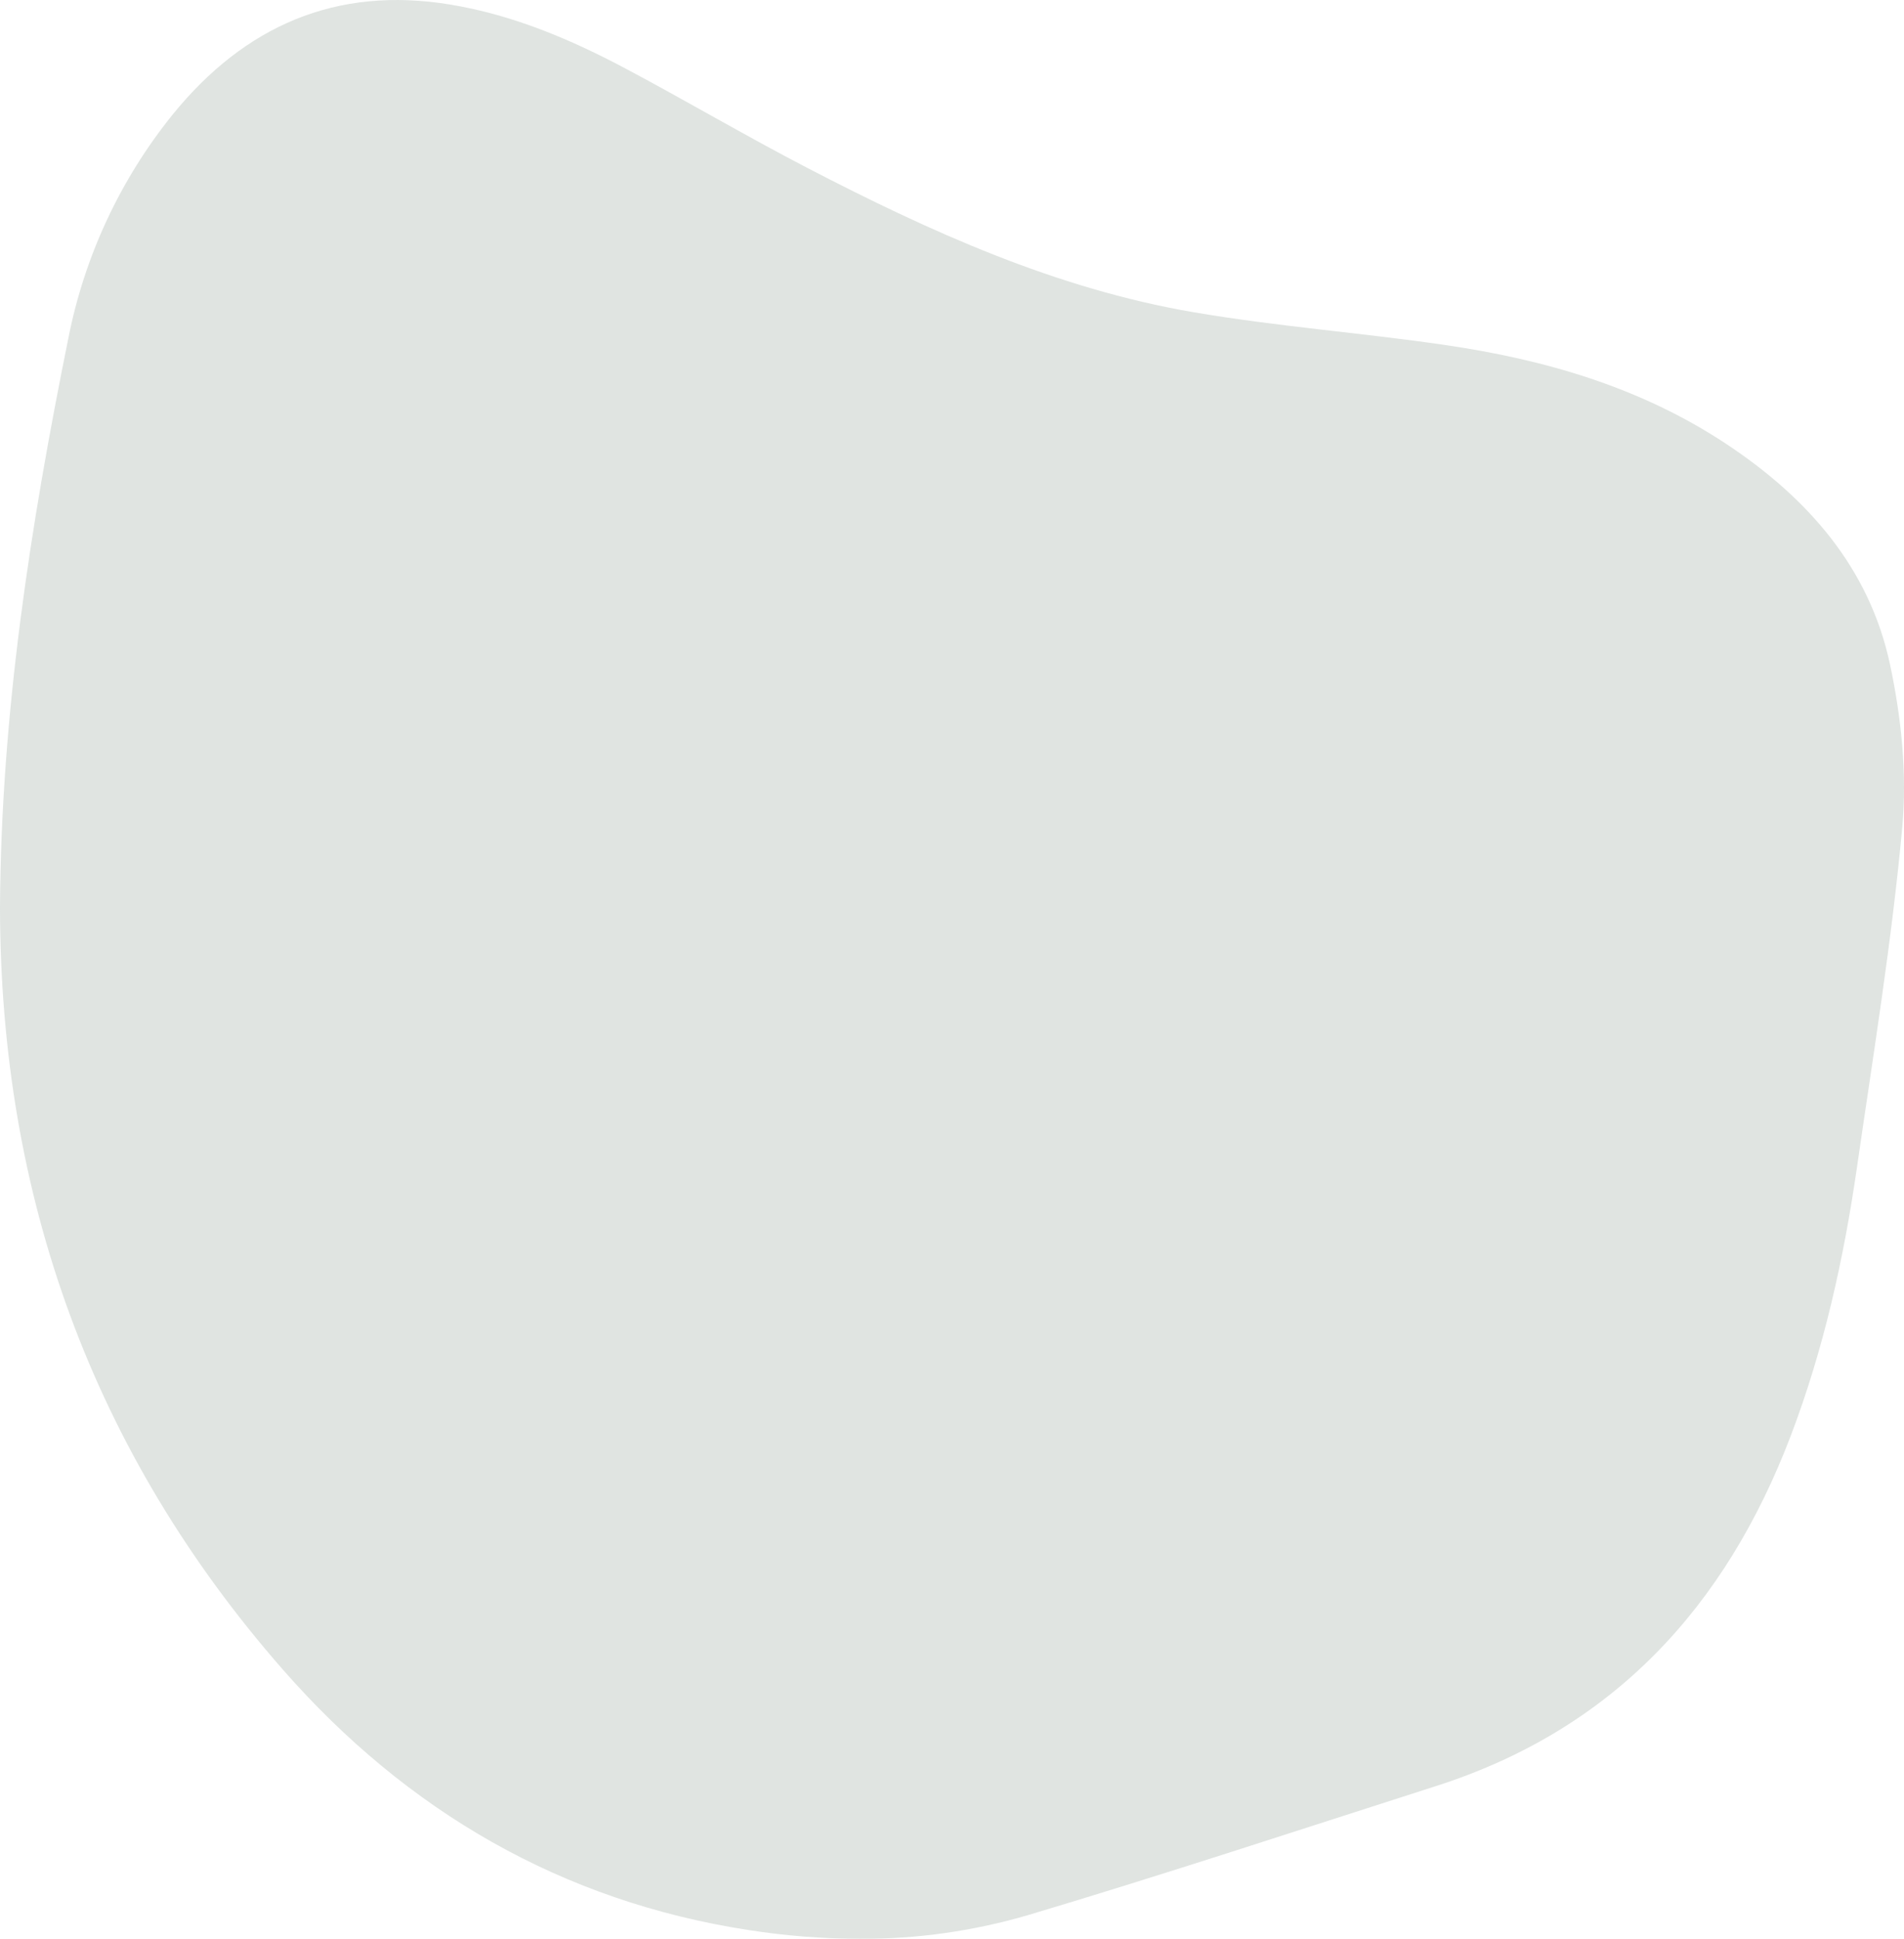 <svg xmlns="http://www.w3.org/2000/svg" xmlns:xlink="http://www.w3.org/1999/xlink" width="656.436" height="668.192" viewBox="0 0 656.436 668.192">
  <defs>
    <clipPath id="clip-path">
      <path id="Intersection_84" data-name="Intersection 84" d="M301.8,8.236c-47.042,14.029-93.67,29.449-140.434,44.407-61.125,19.55-99.861,61.795-122.3,120.664-11.416,29.95-18.284,61-22.848,92.58C10.58,304.886,4.2,343.844.605,383.045c-1.7,18.473.323,37.9,4.218,56.141,7.132,33.393,28.488,57.515,56.543,76.063,29.486,19.494,62.524,29.048,97,34.063,28.847,4.2,58.01,6.386,86.718,11.3,47.328,8.109,90.669,27.736,132.943,49.672,21.081,10.942,41.563,23.019,62.542,34.177,19.116,10.171,38.93,18.557,60.545,22.143,39.594,6.566,71.115-7.515,95.791-37.883a177.218,177.218,0,0,0,35.981-77.189C646,486.914,656.072,421.82,656.436,355.5c-.1-99.577-31.815-187.73-97.533-262.725C516.241,44.093,462.816,12.9,398.183,3a251.924,251.924,0,0,0-38.122-3A202.907,202.907,0,0,0,301.8,8.236Z" transform="translate(656.436 668.192) rotate(180)" fill="none"/>
    </clipPath>
  </defs>
  <g id="Group_706" data-name="Group 706" opacity="0.499" clip-path="url(#clip-path)">
    <path id="Path_102" data-name="Path 102" d="M660.423,0H0V678.025H660.423Z" transform="translate(-1.447 -6.431)" fill="#829488" opacity="0.497" style="mix-blend-mode: multiply;isolation: isolate"/>
  </g>
</svg>

